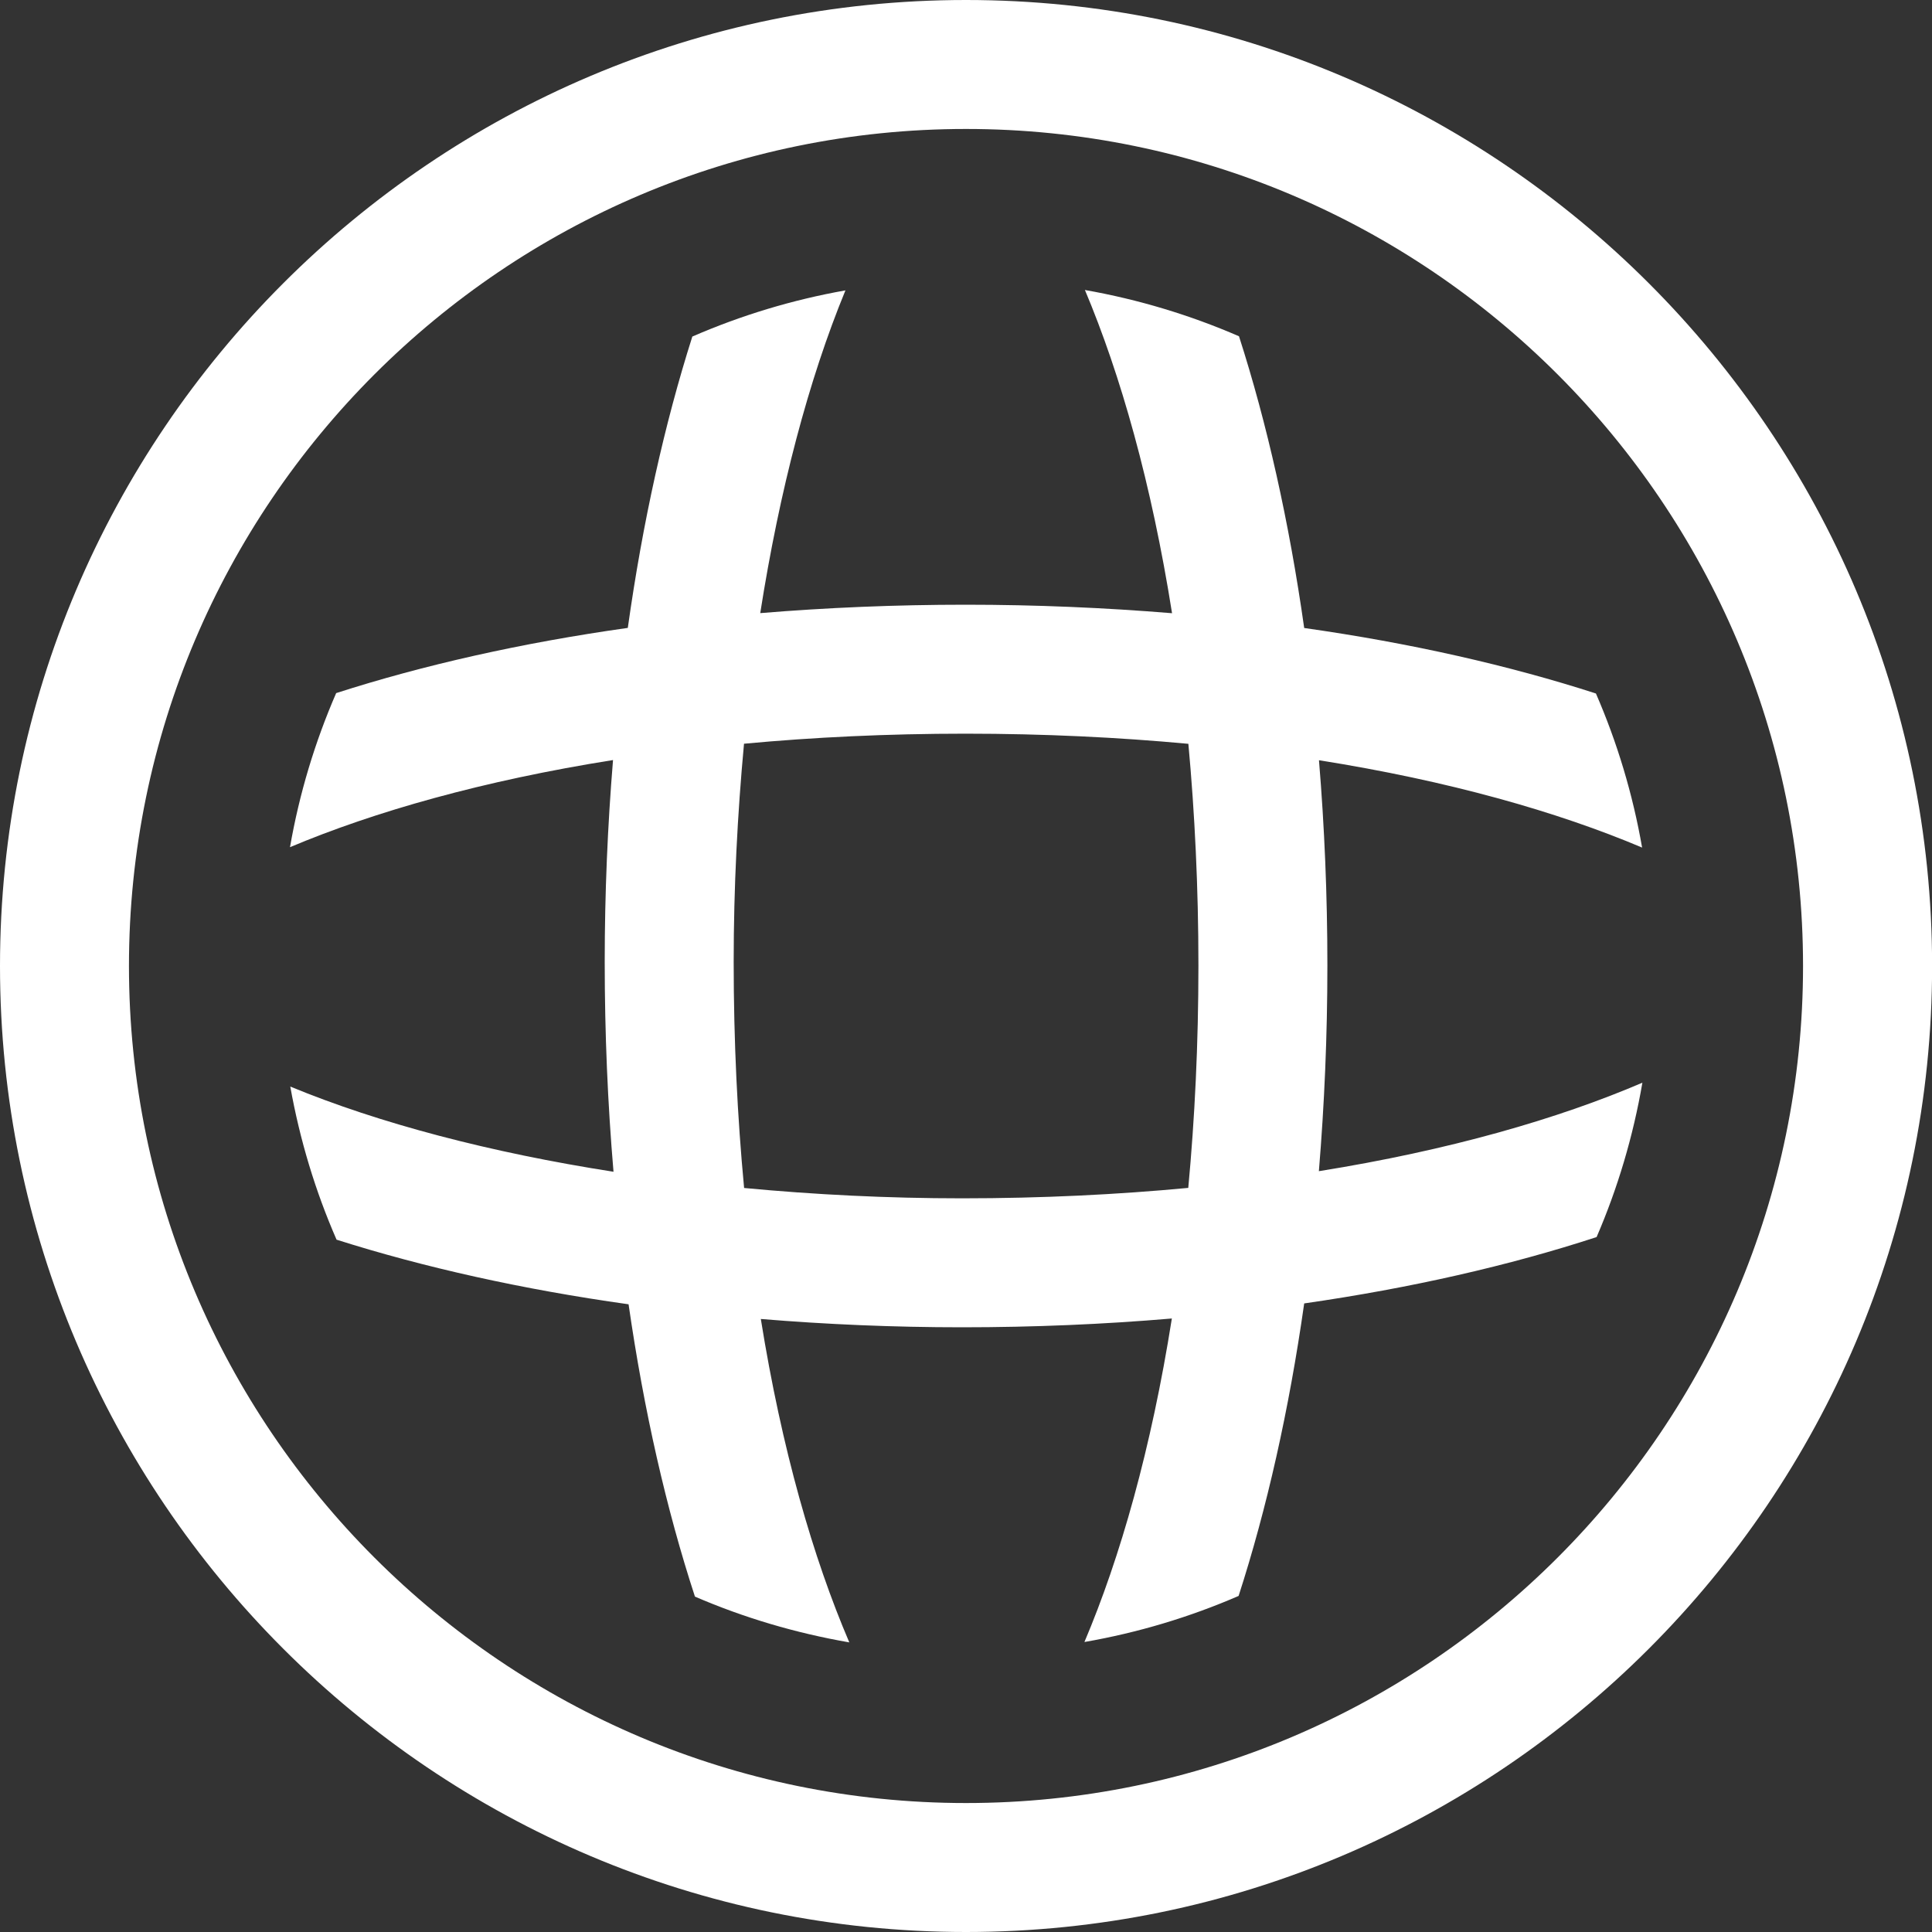 <svg width="20" height="20" viewBox="0 0 20 20" fill="none" xmlns="http://www.w3.org/2000/svg">
<rect x="0" y="0" width="20" height="20" fill="#333333" stroke="none"/>
<path d="M13.653 12.124C13.71 11.434 13.741 10.722 13.741 9.995C13.741 9.27 13.711 8.559 13.654 7.87C14.999 8.083 16.124 8.404 16.999 8.774C16.902 8.218 16.74 7.683 16.521 7.179C15.62 6.888 14.602 6.657 13.501 6.501C13.345 5.401 13.116 4.382 12.826 3.481C12.321 3.262 11.787 3.1 11.231 3.002C11.6 3.878 11.92 5.004 12.133 6.348C11.44 6.291 10.725 6.26 9.995 6.26C9.27 6.26 8.559 6.29 7.87 6.347C8.07 5.072 8.372 3.927 8.752 3.006C8.199 3.104 7.668 3.266 7.167 3.484C6.88 4.386 6.653 5.404 6.499 6.5C5.399 6.655 4.381 6.885 3.48 7.175C3.261 7.679 3.099 8.213 3.002 8.77C3.878 8.401 5.003 8.081 6.346 7.868C6.29 8.548 6.26 9.247 6.26 9.958C6.26 10.7 6.291 11.427 6.351 12.13C5.075 11.931 3.927 11.629 3.005 11.248C3.104 11.801 3.265 12.332 3.484 12.833C4.388 13.12 5.409 13.348 6.507 13.502C6.666 14.605 6.899 15.626 7.194 16.528C7.699 16.746 8.234 16.905 8.792 17.002C8.418 16.129 8.092 15.002 7.876 13.654C8.553 13.71 9.249 13.74 9.959 13.74C10.7 13.74 11.427 13.709 12.131 13.649C11.918 14.996 11.597 16.122 11.226 16.998C11.783 16.901 12.317 16.74 12.822 16.521C13.114 15.618 13.344 14.597 13.501 13.493C14.605 13.334 15.626 13.101 16.528 12.806C16.746 12.301 16.906 11.765 17.002 11.208C16.13 11.582 15.002 11.908 13.653 12.124ZM12.301 12.297C11.569 12.366 10.787 12.405 9.959 12.405C9.189 12.405 8.433 12.367 7.703 12.298C7.634 11.567 7.595 10.786 7.595 9.958C7.595 9.187 7.634 8.43 7.702 7.699C8.42 7.632 9.185 7.595 9.995 7.595C10.811 7.595 11.58 7.633 12.302 7.7C12.368 8.418 12.406 9.184 12.406 9.995C12.406 10.809 12.368 11.577 12.301 12.297Z" fill="white"/>
<path d="M10 20C4.486 20 0 15.514 0 10C0 4.486 4.486 0 10 0C15.515 0 20.001 4.486 20.001 10C20.001 15.514 15.515 20 10 20ZM10 1.335C5.223 1.335 1.335 5.222 1.335 10C1.335 14.778 5.223 18.665 10 18.665C14.778 18.665 18.665 14.778 18.665 10C18.665 5.222 14.778 1.335 10 1.335Z" fill="white"/>
</svg>
